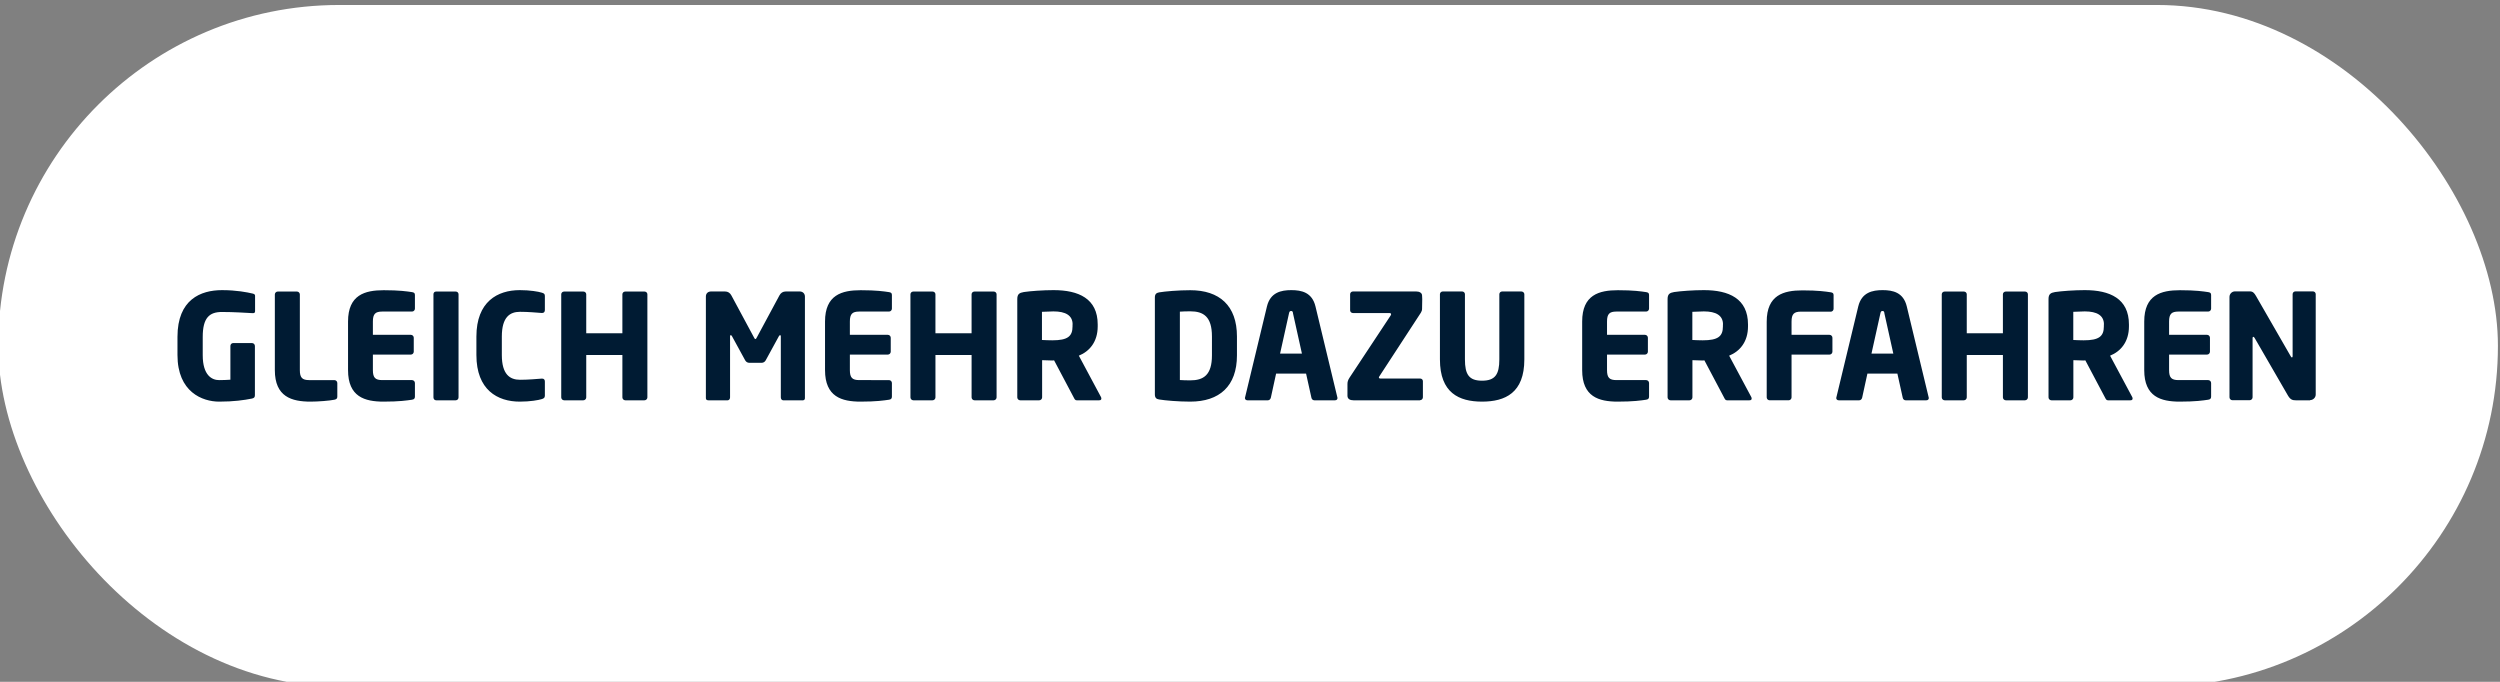 <?xml version="1.0" encoding="UTF-8"?> <svg xmlns="http://www.w3.org/2000/svg" id="Ebene_1" data-name="Ebene 1" viewBox="0 0 300.9 82.06"><rect x="0" y="0" width="300.9" height="82.06" fill="#808080" stroke="none"/><defs><style>.cls-1{fill:#001b33;stroke-width:0}</style></defs><rect width="300.86" height="82.05" x="-.21" y=".6" rx="41.03" ry="41.03" style="fill:#fff;stroke-width:0"></rect><path d="M30.43 37.69h-.05c-.85-.04-2.17-.14-3.67-.14s-2.31.69-2.31 3v2.2c0 2.43 1.11 3 1.97 3 .49 0 .93-.02 1.36-.05v-4.06c0-.19.14-.35.34-.35h2.26c.19 0 .35.16.35.35v5.92c0 .25-.09.35-.35.41-.95.19-2.19.37-3.95.37-2.01 0-5.02-1.15-5.02-5.61v-2.19c0-4.5 2.8-5.62 5.36-5.62 1.76 0 3.03.26 3.68.41.18.04.3.11.3.26v1.87c0 .19-.11.23-.26.23ZM40.25 48.11c-.58.12-1.94.23-2.87.23-2.27 0-4.3-.58-4.3-3.79v-9.11c0-.19.16-.35.35-.35h2.31c.19 0 .35.16.35.35v9.11c0 .92.3 1.2 1.13 1.2h3.03c.19 0 .35.16.35.35v1.64c0 .23-.11.32-.35.37ZM49.59 48.11c-.62.09-1.52.23-3.42.23-2.27 0-4.28-.58-4.28-3.79V38.7c0-3.21 2.03-3.77 4.3-3.77 1.9 0 2.79.14 3.4.23.25.04.35.12.35.35v1.64c0 .19-.16.35-.35.35h-3.58c-.83 0-1.13.28-1.13 1.2v1.6h4.57c.19 0 .35.16.35.35v1.68c0 .19-.16.35-.35.35h-4.57v1.87c0 .92.3 1.2 1.13 1.2h3.58c.19 0 .35.16.35.35v1.64c0 .23-.11.34-.35.37ZM54.85 48.18h-2.36c-.19 0-.32-.16-.32-.35V35.42c0-.19.12-.33.32-.33h2.36c.19 0 .34.14.34.33v12.41c0 .19-.14.35-.34.35ZM65.19 48.04c-.37.12-1.39.3-2.63.3-2.68 0-5.22-1.41-5.22-5.61v-2.22c0-4.2 2.54-5.59 5.22-5.59 1.23 0 2.26.18 2.63.3.25.07.39.14.39.39v1.71c0 .21-.11.35-.33.35h-.05c-.67-.05-1.64-.14-2.61-.14-1.22 0-2.19.63-2.19 2.98v2.22c0 2.34.97 2.98 2.19 2.98.97 0 1.94-.09 2.61-.14h.05c.23 0 .33.14.33.35v1.71c0 .25-.14.34-.39.41ZM77.57 48.18h-2.31c-.19 0-.35-.16-.35-.35v-5.1h-4.35v5.1c0 .19-.16.35-.35.35H67.9c-.19 0-.35-.16-.35-.35V35.42c0-.19.16-.33.35-.33h2.31c.19 0 .35.14.35.33v4.69h4.35v-4.69c0-.19.16-.33.35-.33h2.31c.19 0 .35.14.35.33v12.41c0 .19-.16.35-.35.35ZM96.59 48.18h-2.33c-.16 0-.28-.16-.28-.35v-7.35c0-.12-.05-.14-.09-.14-.05 0-.09.04-.14.12l-1.59 2.91c-.12.21-.3.3-.53.3h-1.41c-.23 0-.41-.09-.53-.3l-1.59-2.91c-.05-.09-.09-.12-.14-.12-.04 0-.09.02-.09.14v7.35c0 .19-.12.35-.28.35h-2.33c-.14 0-.3-.05-.3-.25V35.68c0-.37.26-.6.63-.6h1.66c.37 0 .62.18.78.48l2.7 5.02c.07.14.12.23.19.23s.12-.09.19-.23l2.7-5.02c.16-.3.41-.48.78-.48h1.66c.37 0 .63.25.63.62v12.24c0 .19-.16.25-.3.25ZM107 48.11c-.62.09-1.52.23-3.42.23-2.27 0-4.28-.58-4.28-3.79V38.7c0-3.21 2.03-3.77 4.3-3.77 1.9 0 2.79.14 3.4.23.25.04.35.12.35.35v1.64c0 .19-.16.35-.35.35h-3.58c-.83 0-1.13.28-1.13 1.2v1.6h4.57c.19 0 .35.16.35.35v1.68c0 .19-.16.35-.35.35h-4.57v1.87c0 .92.3 1.2 1.13 1.2H107c.19 0 .35.16.35.35v1.64c0 .23-.11.34-.35.37ZM119.6 48.18h-2.31c-.19 0-.35-.16-.35-.35v-5.1h-4.35v5.1c0 .19-.16.35-.35.35h-2.31c-.19 0-.35-.16-.35-.35V35.42c0-.19.16-.33.35-.33h2.31c.19 0 .35.14.35.33v4.69h4.35v-4.69c0-.19.16-.33.35-.33h2.31c.19 0 .35.14.35.33v12.41c0 .19-.16.35-.35.35ZM132.28 48.18h-2.7c-.19 0-.26-.18-.35-.35l-2.36-4.46-.19.02c-.37 0-.92-.04-1.25-.04v4.48c0 .19-.16.35-.35.35h-2.29c-.19 0-.35-.16-.35-.35V36c0-.6.25-.76.79-.85.81-.12 2.31-.23 3.58-.23 3 0 5.31 1.01 5.31 4.13v.23c0 1.87-.99 3.01-2.27 3.53l2.66 4.97c.04.07.05.14.05.19 0 .12-.07.21-.26.21Zm-3.18-9.13c0-1.08-.83-1.57-2.31-1.57-.25 0-1.16.04-1.38.05v3.39c.19.02 1.06.04 1.25.04 1.85 0 2.43-.48 2.43-1.68v-.23ZM143.26 48.34c-1.46 0-3.03-.14-3.75-.26-.34-.05-.51-.21-.51-.62V35.81c0-.41.18-.56.51-.62.72-.12 2.29-.26 3.75-.26 3.51 0 5.62 1.85 5.62 5.57v2.27c0 3.72-2.12 5.57-5.62 5.57Zm2.61-7.85c0-2.38-1.02-3.02-2.61-3.02-.44 0-1 .02-1.25.04v8.23c.25.02.81.04 1.25.04 1.59 0 2.61-.63 2.61-3.01V40.5ZM160.66 48.18h-2.47c-.18 0-.32-.14-.35-.32l-.64-2.89h-3.61l-.63 2.89c-.04.18-.18.32-.35.32h-2.47c-.18 0-.3-.11-.3-.28 0-.02.02-.05.02-.09l2.63-10.93c.41-1.69 1.71-1.96 2.93-1.96s2.5.26 2.91 1.96l2.63 10.93s.02.07.02.09c0 .18-.12.28-.3.28Zm-5.03-10.49c-.04-.18-.07-.26-.23-.26s-.21.09-.25.26l-1.08 4.87h2.63l-1.08-4.87ZM170.9 48.18h-8c-.41 0-.72-.16-.72-.55v-1.41c0-.25.05-.46.26-.78l4.92-7.44c.05-.07.07-.12.07-.18 0-.09-.07-.14-.19-.14h-4.39c-.19 0-.35-.14-.35-.33v-1.94c0-.19.16-.33.35-.33h7.6c.37 0 .71.16.71.49 0 0 .02.18.02.42 0 .48-.02 1.18-.02 1.18 0 .16-.05.32-.14.46l-4.97 7.62c-.05.07-.09.14-.09.19 0 .07.07.12.19.12h4.76c.19 0 .35.12.35.32v1.94c0 .19-.16.35-.35.35ZM178.39 48.34c-2.8 0-5.08-1.06-5.08-5.08v-7.85c0-.19.16-.33.35-.33h2.31c.19 0 .35.14.35.33v7.85c0 1.8.48 2.56 2.06 2.56s2.08-.76 2.08-2.56v-7.85c0-.19.16-.33.35-.33h2.29c.19 0 .37.14.37.33v7.85c0 4.02-2.29 5.08-5.1 5.08ZM198.13 48.11c-.62.09-1.52.23-3.42.23-2.27 0-4.28-.58-4.28-3.79V38.7c0-3.21 2.03-3.77 4.3-3.77 1.9 0 2.79.14 3.4.23.25.04.35.12.35.35v1.64c0 .19-.16.35-.35.35h-3.58c-.83 0-1.13.28-1.13 1.2v1.6h4.57c.19 0 .35.16.35.35v1.68c0 .19-.16.35-.35.35h-4.57v1.87c0 .92.3 1.2 1.13 1.2h3.58c.19 0 .35.16.35.35v1.64c0 .23-.11.34-.35.37ZM210.55 48.18h-2.7c-.19 0-.26-.18-.35-.35l-2.36-4.46-.19.02c-.37 0-.92-.04-1.25-.04v4.48c0 .19-.16.35-.35.35h-2.29c-.19 0-.35-.16-.35-.35V36c0-.6.25-.76.79-.85.81-.12 2.31-.23 3.58-.23 3 0 5.31 1.01 5.31 4.13v.23c0 1.87-.99 3.01-2.27 3.53l2.66 4.97c.04.07.05.14.05.19 0 .12-.07.21-.26.21Zm-3.17-9.13c0-1.08-.83-1.57-2.31-1.57-.25 0-1.16.04-1.38.05v3.39c.19.02 1.06.04 1.25.04 1.85 0 2.43-.48 2.43-1.68v-.23ZM220.34 37.51h-3.58c-.83 0-1.13.28-1.13 1.2v1.59h4.57c.19 0 .35.16.35.35v1.68c0 .19-.16.35-.35.35h-4.57v5.15c0 .19-.16.35-.35.35h-2.29c-.19 0-.35-.16-.35-.35v-9.11c0-3.21 2.03-3.77 4.3-3.77 1.9 0 2.79.14 3.4.23.25.04.35.12.35.35v1.64c0 .19-.16.35-.35.35ZM231.83 48.18h-2.47c-.18 0-.32-.14-.35-.32l-.64-2.89h-3.61l-.63 2.89c-.04.18-.18.32-.35.32h-2.47c-.18 0-.3-.11-.3-.28 0-.02.02-.05.02-.09l2.63-10.93c.41-1.69 1.71-1.96 2.93-1.96s2.5.26 2.91 1.96l2.63 10.93s.02.07.02.09c0 .18-.12.28-.3.28Zm-5.02-10.49c-.04-.18-.07-.26-.23-.26s-.21.09-.25.26l-1.08 4.87h2.63l-1.08-4.87ZM243.73 48.18h-2.31c-.19 0-.35-.16-.35-.35v-5.1h-4.35v5.1c0 .19-.16.35-.35.35h-2.31c-.19 0-.35-.16-.35-.35V35.42c0-.19.16-.33.35-.33h2.31c.19 0 .35.14.35.33v4.69h4.35v-4.69c0-.19.16-.33.35-.33h2.31c.19 0 .35.14.35.33v12.41c0 .19-.16.35-.35.35ZM256.4 48.18h-2.7c-.19 0-.26-.18-.35-.35l-2.36-4.46-.19.02c-.37 0-.92-.04-1.25-.04v4.48c0 .19-.16.35-.35.35h-2.29c-.19 0-.35-.16-.35-.35V36c0-.6.25-.76.79-.85.81-.12 2.31-.23 3.58-.23 3 0 5.31 1.01 5.31 4.13v.23c0 1.87-.99 3.01-2.27 3.53l2.66 4.97c.04.07.05.14.05.19 0 .12-.07.21-.26.21Zm-3.17-9.13c0-1.08-.83-1.57-2.31-1.57-.25 0-1.16.04-1.38.05v3.39c.19.02 1.06.04 1.25.04 1.85 0 2.43-.48 2.43-1.68v-.23ZM265.78 48.11c-.62.09-1.52.23-3.42.23-2.27 0-4.28-.58-4.28-3.79V38.7c0-3.21 2.03-3.77 4.3-3.77 1.9 0 2.79.14 3.4.23.25.04.35.12.35.35v1.64c0 .19-.16.35-.35.35h-3.58c-.83 0-1.13.28-1.13 1.2v1.6h4.57c.19 0 .35.16.35.35v1.68c0 .19-.16.35-.35.35h-4.57v1.87c0 .92.3 1.2 1.13 1.2h3.58c.19 0 .35.16.35.35v1.64c0 .23-.11.34-.35.37ZM278.04 48.18h-1.73c-.37 0-.63-.07-.92-.55l-4.02-6.95c-.07-.11-.11-.14-.16-.14s-.09.04-.09.14v7.14c0 .19-.16.35-.35.35h-2.08c-.19 0-.35-.16-.35-.35V35.74c0-.37.3-.67.67-.67h1.78c.35 0 .53.18.74.55l4.18 7.26c.07.11.09.14.14.14.04 0 .09-.04.09-.16V35.4c0-.19.16-.33.35-.33h2.08c.19 0 .35.14.35.33v12.09c0 .37-.32.67-.69.67Z" class="cls-1"></path></svg> 